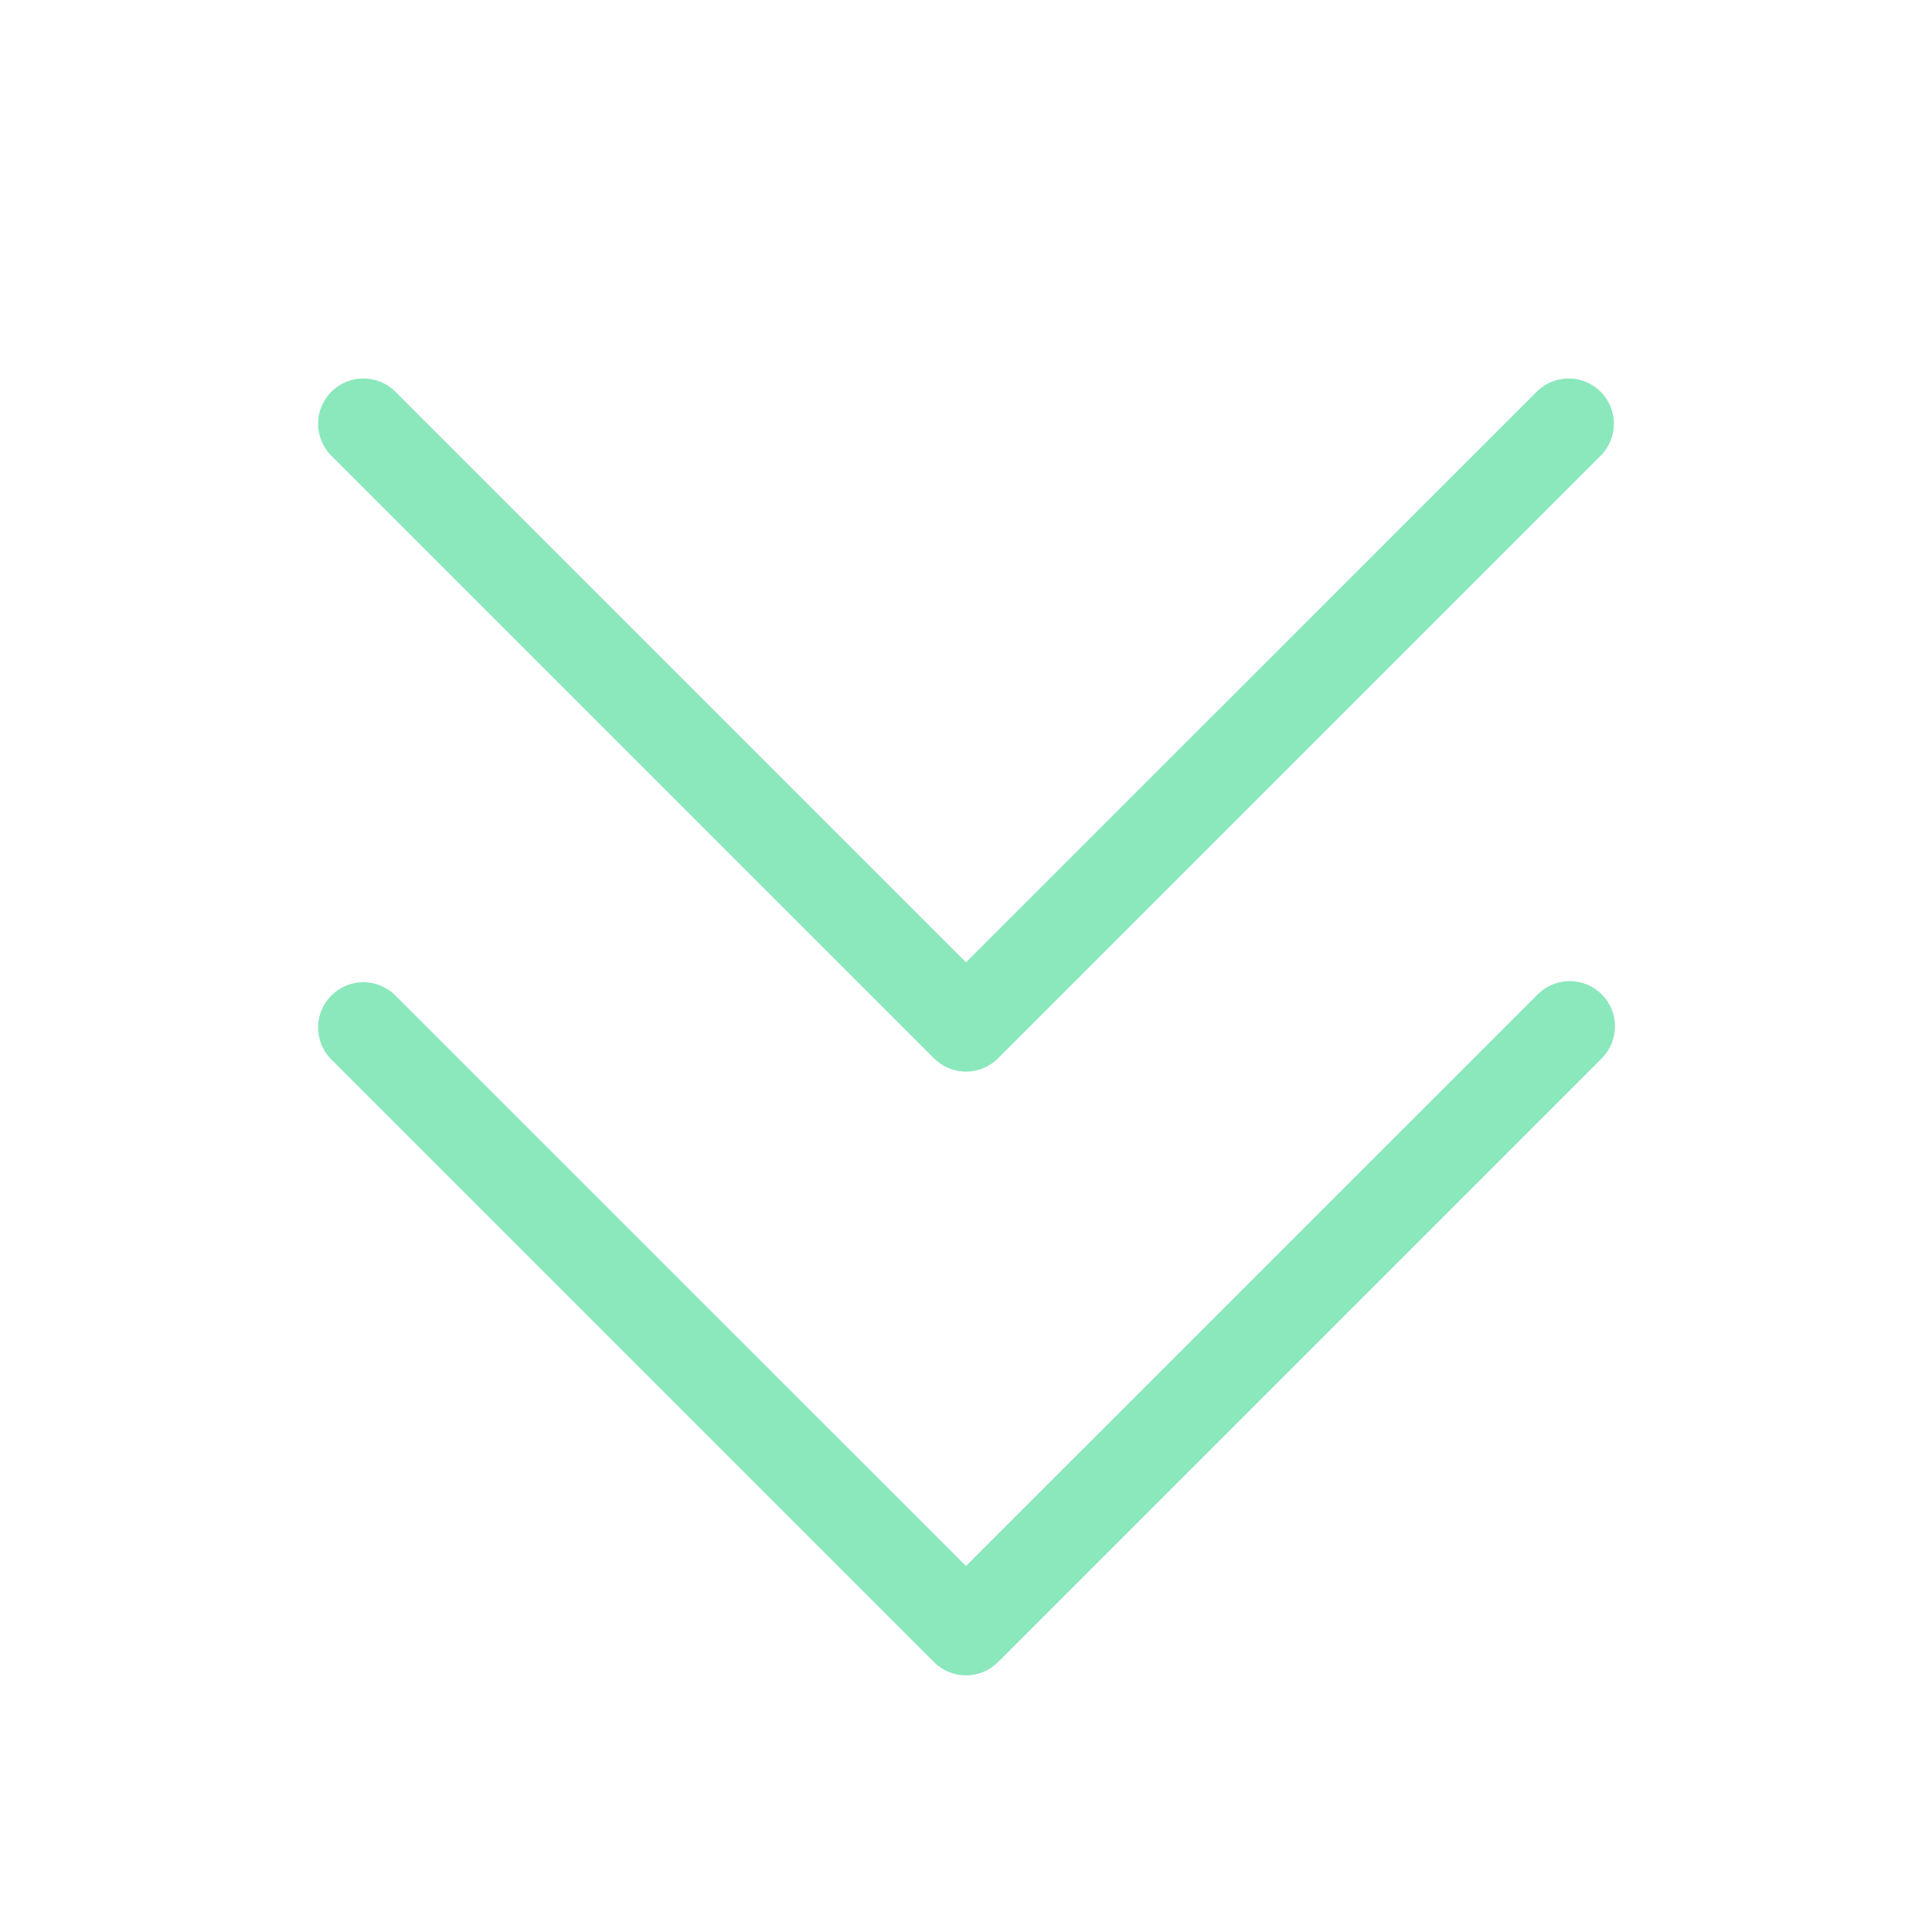<svg xmlns="http://www.w3.org/2000/svg" width="64" height="64" viewBox="0 0 64 64" fill="none"><path d="M53.06 32.94C53.341 33.221 53.499 33.602 53.499 34C53.499 34.398 53.341 34.779 53.06 35.06L33.06 55.06C32.779 55.341 32.398 55.499 32 55.499C31.602 55.499 31.221 55.341 30.94 55.06L10.94 35.06C10.675 34.776 10.531 34.4 10.538 34.011C10.544 33.622 10.702 33.252 10.977 32.977C11.252 32.702 11.622 32.544 12.011 32.538C12.4 32.531 12.776 32.675 13.06 32.94L32 51.877L50.94 32.94C51.221 32.659 51.602 32.501 52 32.501C52.398 32.501 52.779 32.659 53.06 32.94ZM30.94 35.06C31.221 35.341 31.602 35.499 32 35.499C32.398 35.499 32.779 35.341 33.06 35.06L53.06 15.06C53.325 14.776 53.469 14.4 53.462 14.011C53.456 13.622 53.298 13.252 53.023 12.977C52.748 12.702 52.378 12.544 51.989 12.538C51.6 12.531 51.224 12.675 50.94 12.94L32 31.878L13.06 12.94C12.776 12.675 12.4 12.531 12.011 12.538C11.622 12.544 11.252 12.702 10.977 12.977C10.702 13.252 10.544 13.622 10.538 14.011C10.531 14.4 10.675 14.776 10.94 15.06L30.94 35.06Z" fill="#8AE8BC"></path></svg>
